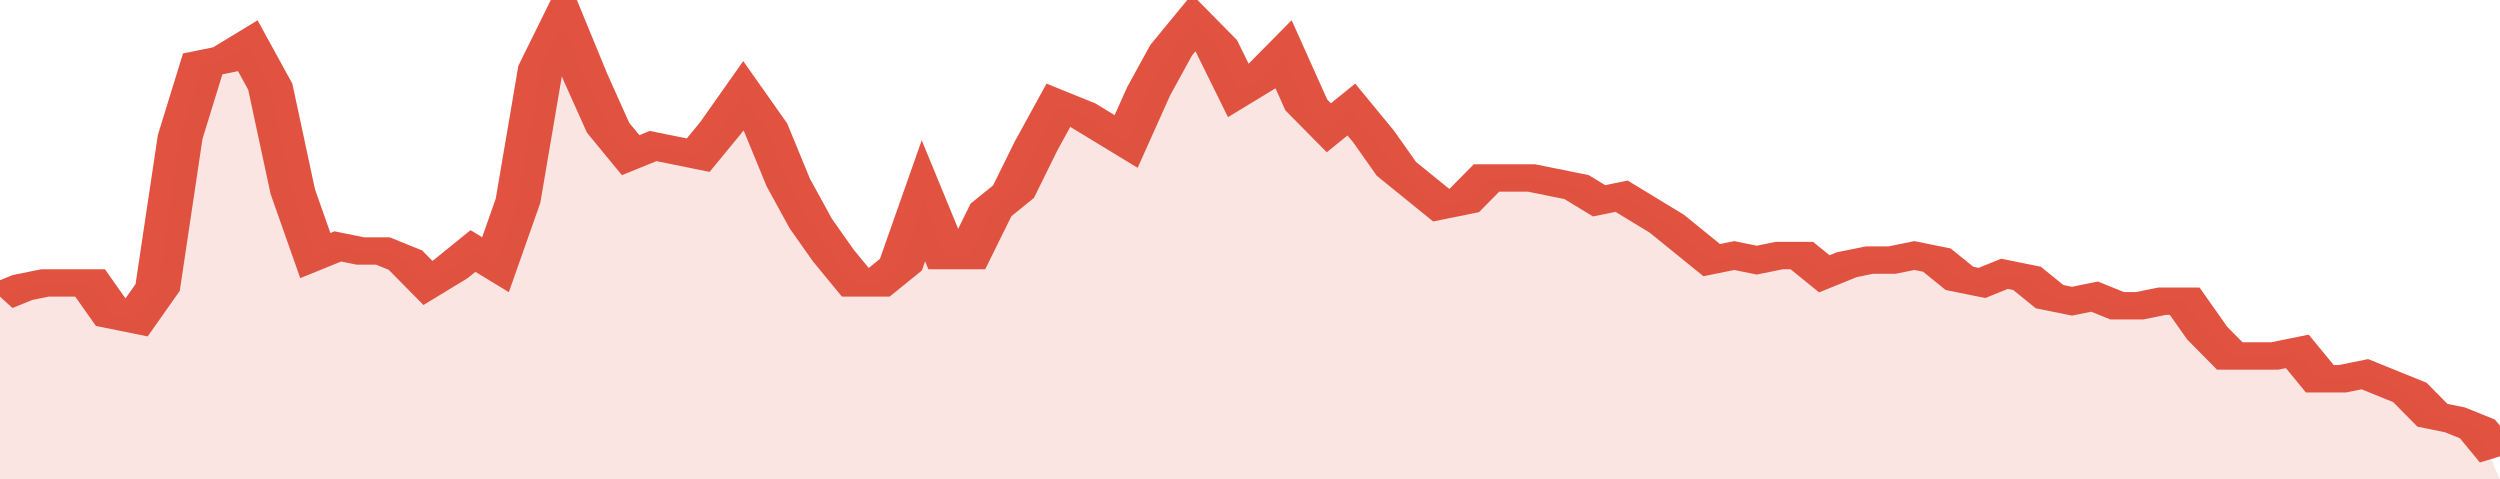 <svg xmlns="http://www.w3.org/2000/svg" viewBox="0 0 333 105" width="120" height="23" preserveAspectRatio="none">
				 <polyline fill="none" stroke="#E15241" stroke-width="6" points="0, 65 3, 63 6, 62 9, 62 12, 62 15, 69 18, 70 21, 63 24, 30 27, 14 30, 13 33, 10 36, 19 39, 42 42, 56 45, 54 48, 55 51, 55 54, 57 57, 62 60, 59 63, 55 66, 58 69, 44 72, 15 75, 5 78, 17 81, 28 84, 34 87, 32 90, 33 93, 34 96, 28 99, 21 102, 28 105, 40 108, 49 111, 56 114, 62 117, 62 120, 58 123, 44 126, 56 129, 56 132, 46 135, 42 138, 32 141, 23 144, 25 147, 28 150, 31 153, 20 156, 11 159, 5 162, 10 165, 20 168, 17 171, 12 174, 23 177, 28 180, 24 183, 30 186, 37 189, 41 192, 45 195, 44 198, 39 201, 39 204, 39 207, 40 210, 41 213, 44 216, 43 219, 46 222, 49 225, 53 228, 57 231, 56 234, 57 237, 56 240, 56 243, 60 246, 58 249, 57 252, 57 255, 56 258, 57 261, 61 264, 62 267, 60 270, 61 273, 65 276, 66 279, 65 282, 67 285, 67 288, 66 291, 66 294, 73 297, 78 300, 78 303, 78 306, 77 309, 83 312, 83 315, 82 318, 84 321, 86 324, 91 327, 92 330, 94 333, 100 "> </polyline>
				 <polygon fill="#E15241" opacity="0.15" points="0, 105 0, 65 3, 63 6, 62 9, 62 12, 62 15, 69 18, 70 21, 63 24, 30 27, 14 30, 13 33, 10 36, 19 39, 42 42, 56 45, 54 48, 55 51, 55 54, 57 57, 62 60, 59 63, 55 66, 58 69, 44 72, 15 75, 5 78, 17 81, 28 84, 34 87, 32 90, 33 93, 34 96, 28 99, 21 102, 28 105, 40 108, 49 111, 56 114, 62 117, 62 120, 58 123, 44 126, 56 129, 56 132, 46 135, 42 138, 32 141, 23 144, 25 147, 28 150, 31 153, 20 156, 11 159, 5 162, 10 165, 20 168, 17 171, 12 174, 23 177, 28 180, 24 183, 30 186, 37 189, 41 192, 45 195, 44 198, 39 201, 39 204, 39 207, 40 210, 41 213, 44 216, 43 219, 46 222, 49 225, 53 228, 57 231, 56 234, 57 237, 56 240, 56 243, 60 246, 58 249, 57 252, 57 255, 56 258, 57 261, 61 264, 62 267, 60 270, 61 273, 65 276, 66 279, 65 282, 67 285, 67 288, 66 291, 66 294, 73 297, 78 300, 78 303, 78 306, 77 309, 83 312, 83 315, 82 318, 84 321, 86 324, 91 327, 92 330, 94 333, 105 "></polygon>
			</svg>
